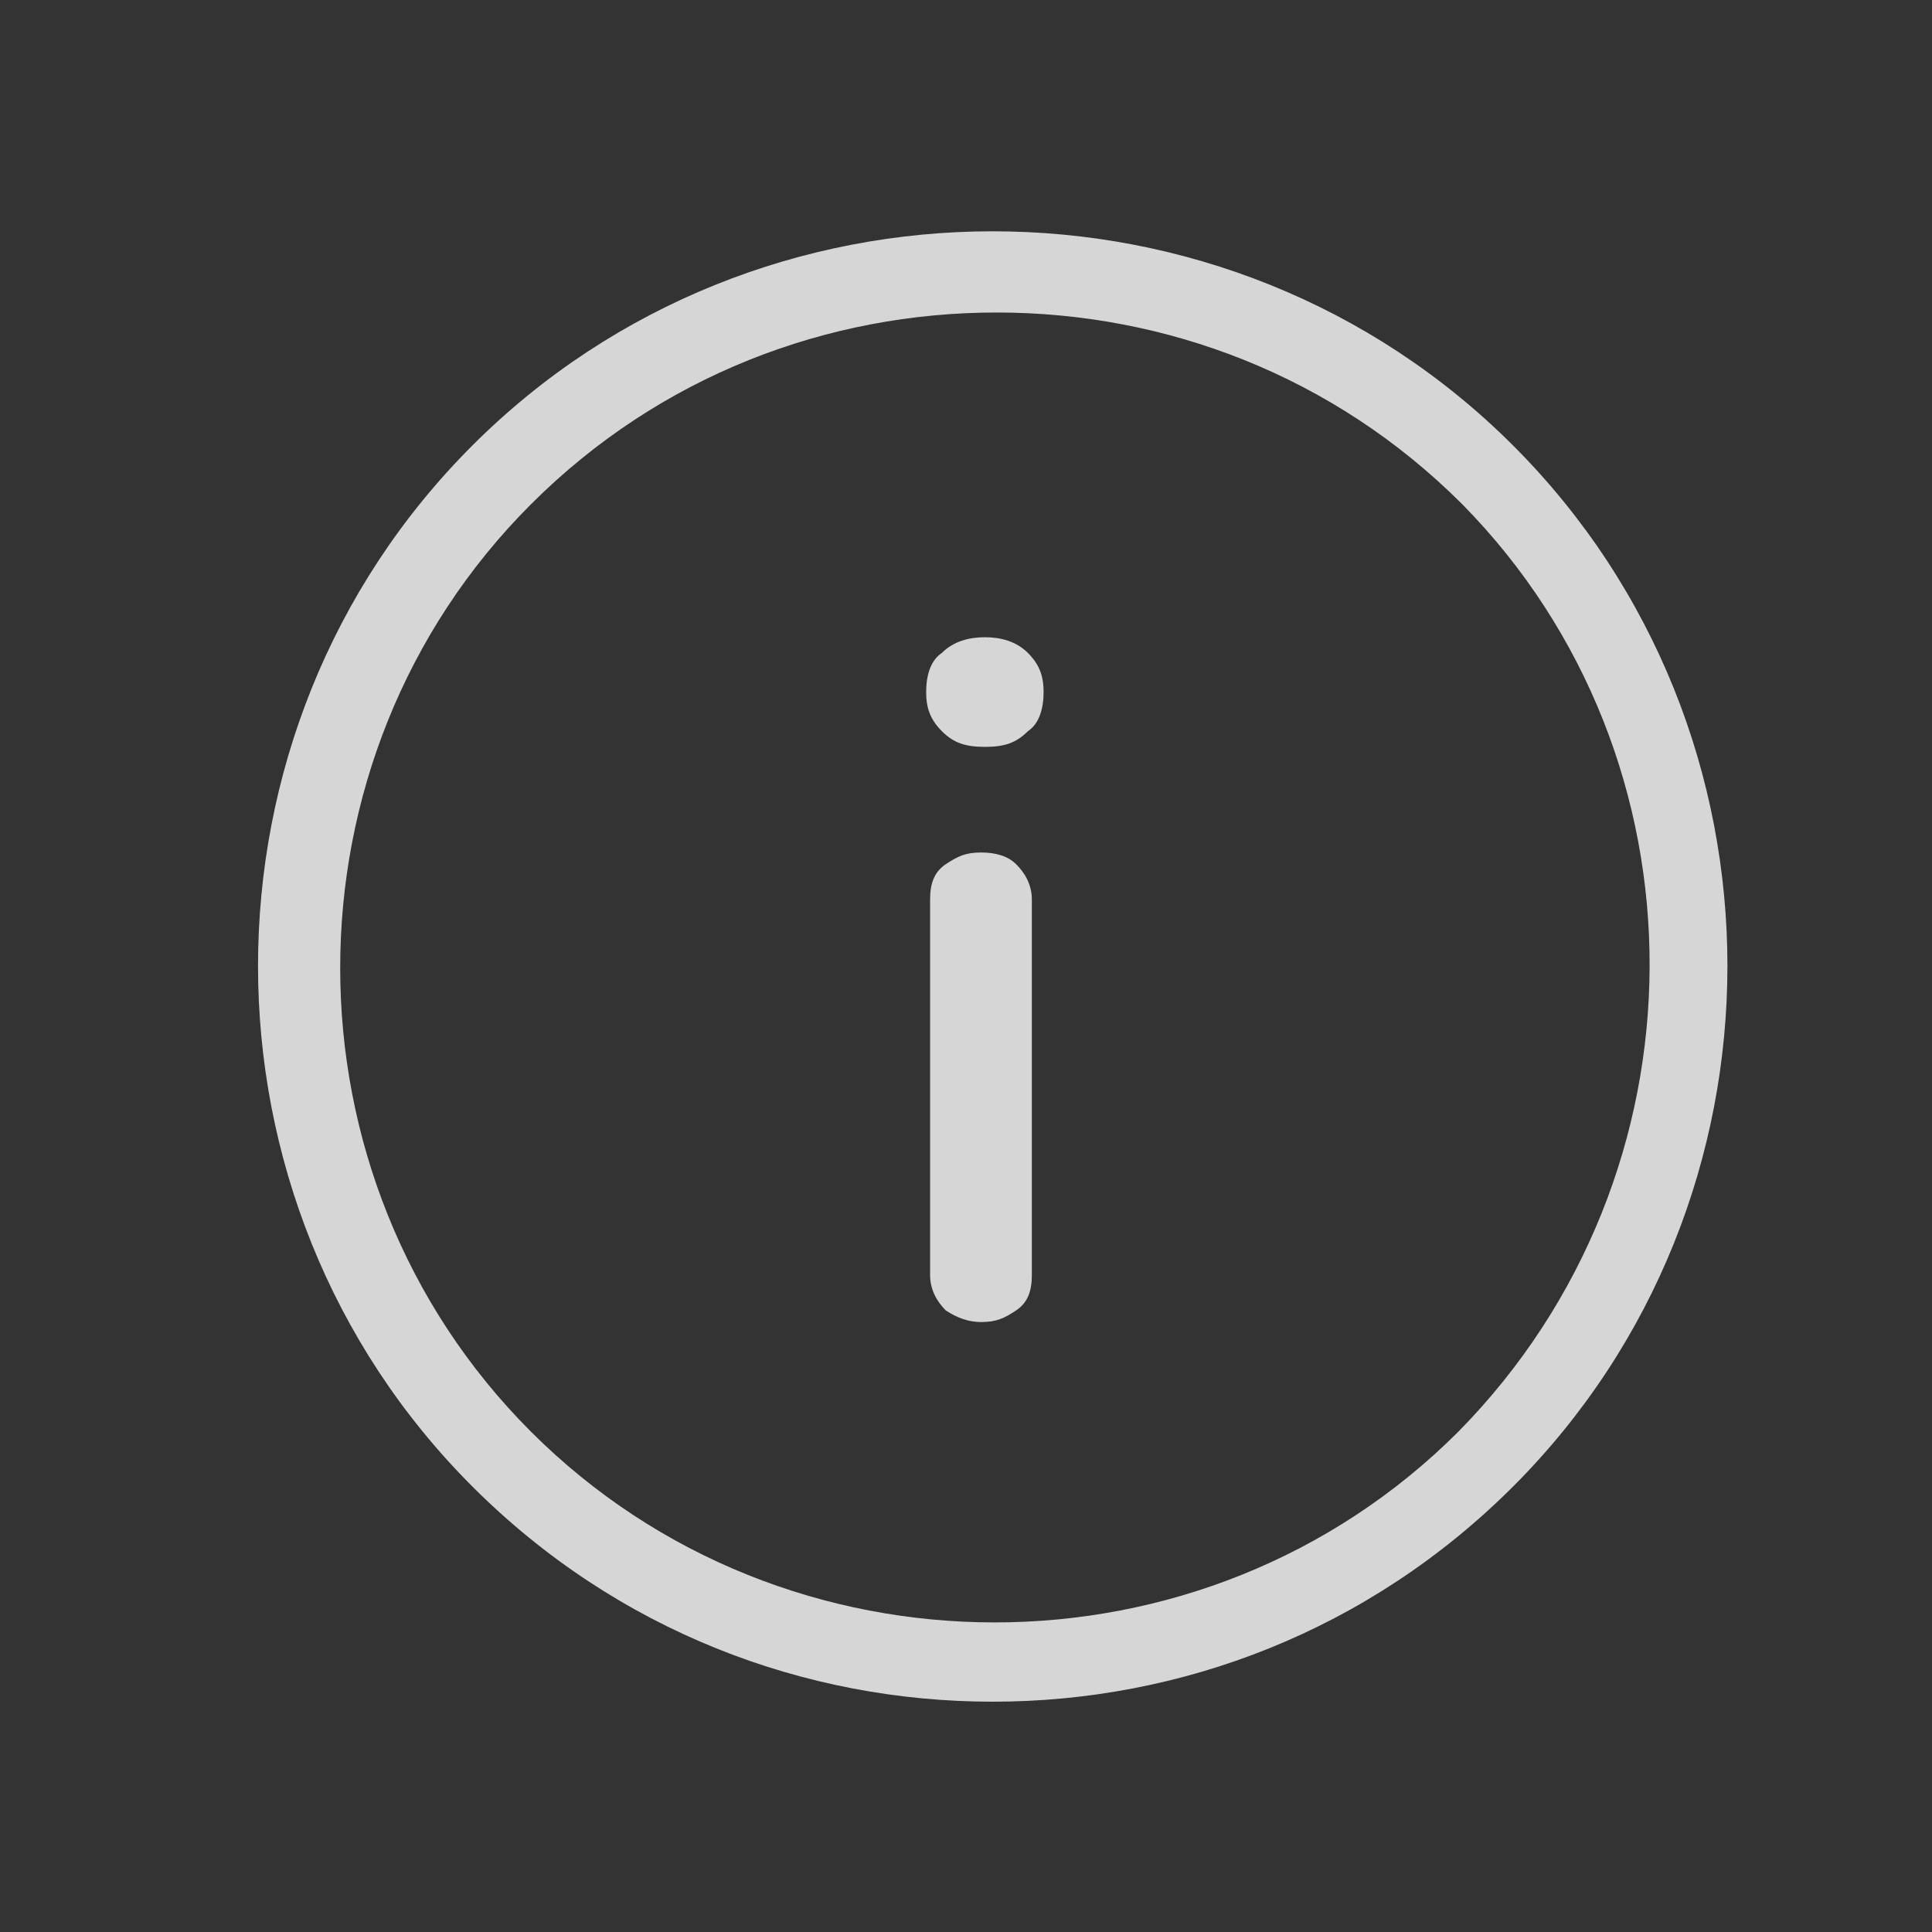 <svg xmlns="http://www.w3.org/2000/svg" width="24" height="24" viewBox="0 0 24 24" fill="none">
  <rect x="0" y="0" width="24" height="24" fill="#333333" stroke="none"/>
  <path d="M18.797 5.535C15.248 1.986 9.415 1.986 5.867 5.535C2.318 9.083 2.318 14.916 5.867 18.465C7.665 20.264 9.998 21.139 12.332 21.139C14.665 21.139 16.998 20.264 18.797 18.465C22.346 14.916 22.346 9.083 18.797 5.535ZM18.116 17.785C14.957 20.944 9.755 20.944 6.596 17.785C3.436 14.625 3.436 9.423 6.596 6.264C8.2 4.66 10.29 3.882 12.38 3.882C14.471 3.882 16.561 4.66 18.165 6.264C21.276 9.423 21.276 14.576 18.116 17.785ZM12.623 10.736C12.721 10.833 12.818 10.979 12.818 11.173V15.84C12.818 16.035 12.769 16.18 12.623 16.278C12.478 16.375 12.38 16.423 12.186 16.423C12.04 16.423 11.894 16.375 11.748 16.278C11.651 16.18 11.554 16.035 11.554 15.84V11.173C11.554 10.979 11.603 10.833 11.748 10.736C11.894 10.639 11.992 10.59 12.186 10.59C12.38 10.59 12.526 10.639 12.623 10.736ZM12.769 8.111C12.915 8.257 12.964 8.403 12.964 8.597C12.964 8.791 12.915 8.986 12.769 9.083C12.623 9.229 12.478 9.278 12.235 9.278C11.992 9.278 11.846 9.229 11.7 9.083C11.554 8.937 11.505 8.791 11.505 8.597C11.505 8.403 11.554 8.208 11.7 8.111C11.846 7.965 12.04 7.916 12.235 7.916C12.429 7.916 12.623 7.965 12.769 8.111Z" fill="white" fill-opacity="0.8"/>
</svg>
